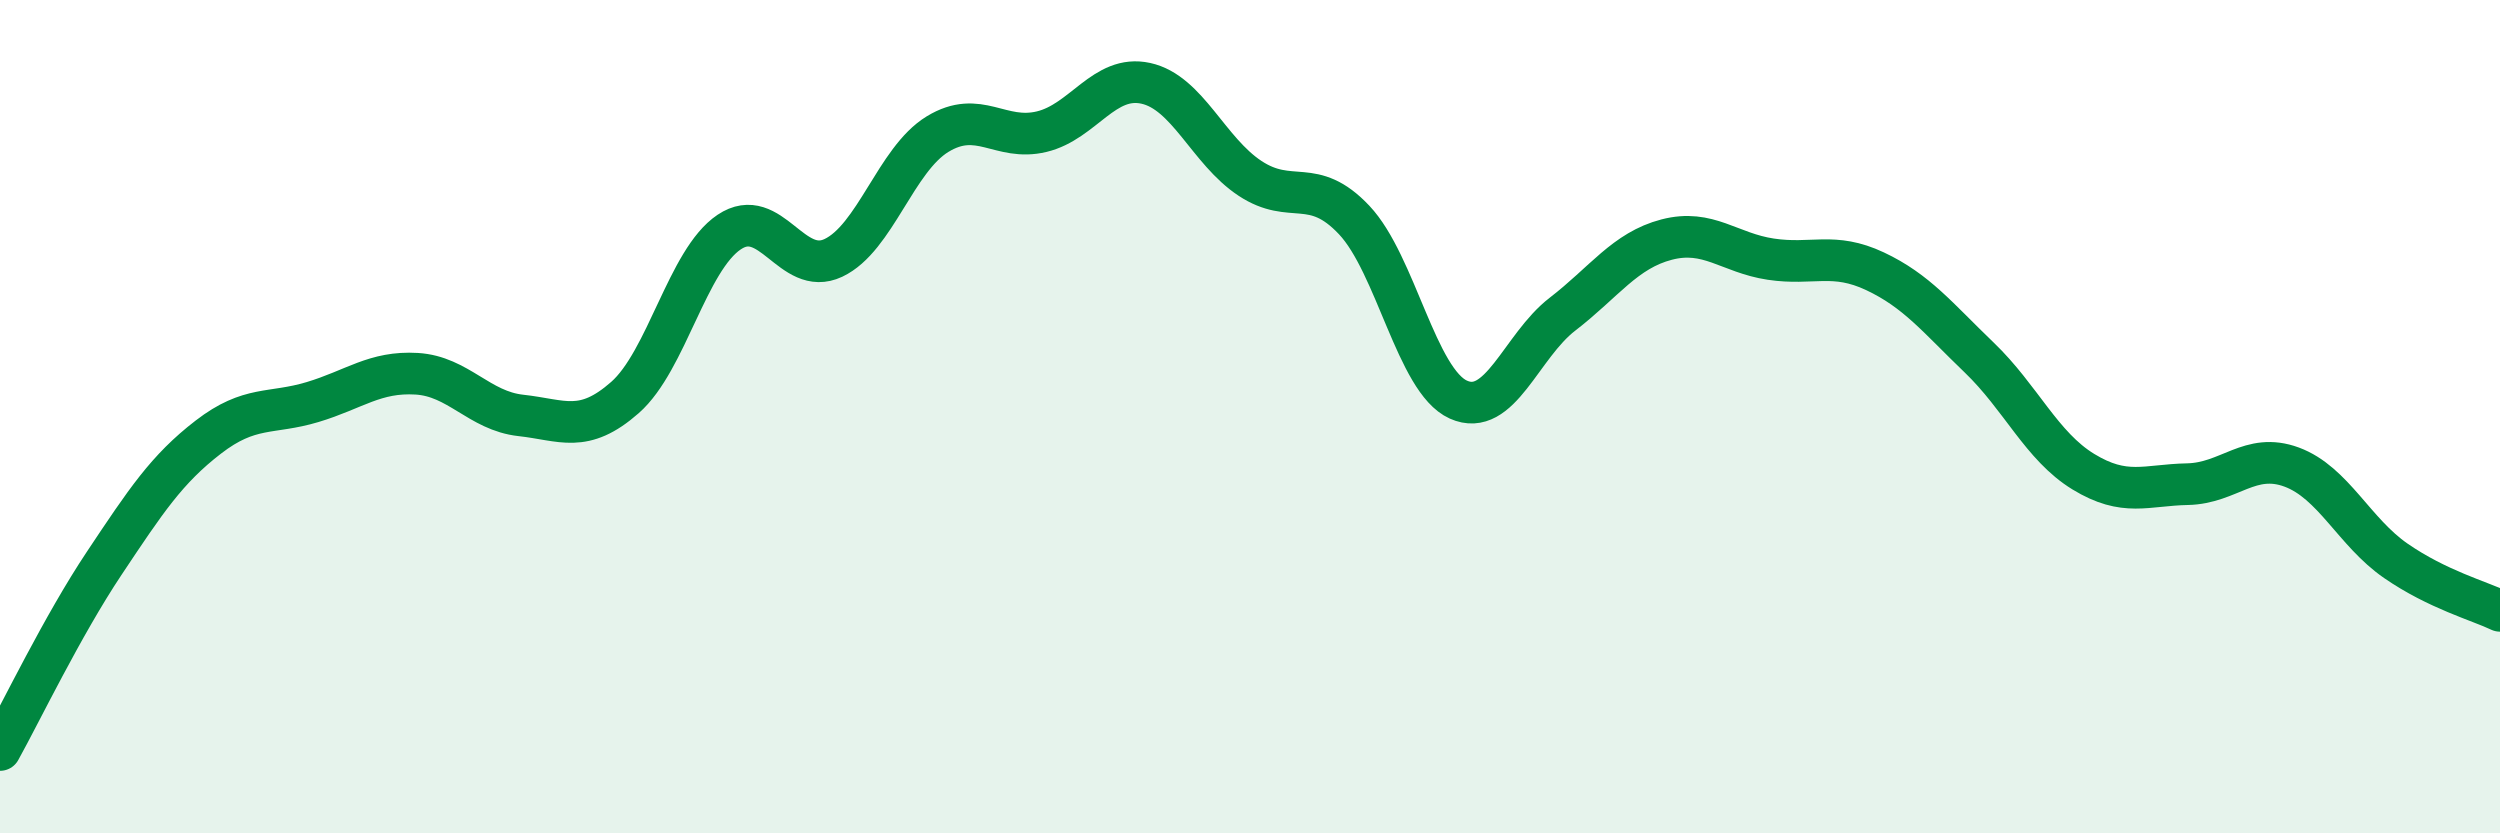 
    <svg width="60" height="20" viewBox="0 0 60 20" xmlns="http://www.w3.org/2000/svg">
      <path
        d="M 0,18 C 0.5,17.1 1.5,15.02 2.5,13.52 C 3.5,12.02 4,11.26 5,10.49 C 6,9.72 6.5,9.95 7.5,9.65 C 8.5,9.35 9,8.91 10,8.97 C 11,9.03 11.5,9.86 12.5,9.97 C 13.5,10.08 14,10.42 15,9.54 C 16,8.66 16.5,6.24 17.5,5.57 C 18.5,4.9 19,6.66 20,6.19 C 21,5.72 21.5,3.83 22.5,3.22 C 23.5,2.61 24,3.4 25,3.16 C 26,2.92 26.5,1.78 27.5,2 C 28.5,2.22 29,3.62 30,4.28 C 31,4.94 31.5,4.22 32.5,5.28 C 33.5,6.34 34,9.14 35,9.59 C 36,10.04 36.5,8.31 37.5,7.54 C 38.5,6.77 39,6.01 40,5.75 C 41,5.49 41.5,6.07 42.5,6.22 C 43.5,6.37 44,6.04 45,6.51 C 46,6.98 46.5,7.62 47.5,8.58 C 48.5,9.54 49,10.71 50,11.32 C 51,11.93 51.5,11.64 52.5,11.62 C 53.5,11.6 54,10.84 55,11.21 C 56,11.58 56.5,12.77 57.5,13.46 C 58.5,14.15 59.5,14.42 60,14.66L60 20L0 20Z"
        fill="#008740"
        opacity="0.1"
        stroke-linecap="round"
        stroke-linejoin="round"
      />
      <path
        d="M 0,18 C 0.5,17.1 1.5,15.02 2.5,13.52 C 3.5,12.02 4,11.26 5,10.49 C 6,9.72 6.5,9.95 7.5,9.65 C 8.5,9.35 9,8.91 10,8.97 C 11,9.03 11.5,9.86 12.5,9.97 C 13.5,10.08 14,10.42 15,9.54 C 16,8.66 16.5,6.24 17.5,5.57 C 18.5,4.9 19,6.66 20,6.19 C 21,5.72 21.5,3.83 22.5,3.22 C 23.5,2.61 24,3.4 25,3.16 C 26,2.92 26.5,1.78 27.5,2 C 28.5,2.22 29,3.62 30,4.28 C 31,4.94 31.5,4.22 32.5,5.28 C 33.5,6.34 34,9.14 35,9.59 C 36,10.04 36.5,8.31 37.5,7.54 C 38.5,6.77 39,6.01 40,5.75 C 41,5.49 41.5,6.07 42.5,6.22 C 43.5,6.37 44,6.04 45,6.51 C 46,6.98 46.5,7.62 47.5,8.58 C 48.5,9.54 49,10.71 50,11.32 C 51,11.93 51.5,11.64 52.5,11.62 C 53.5,11.6 54,10.84 55,11.21 C 56,11.58 56.5,12.77 57.5,13.46 C 58.5,14.15 59.5,14.42 60,14.66"
        stroke="#008740"
        stroke-width="1"
        fill="none"
        stroke-linecap="round"
        stroke-linejoin="round"
      />
    </svg>
  